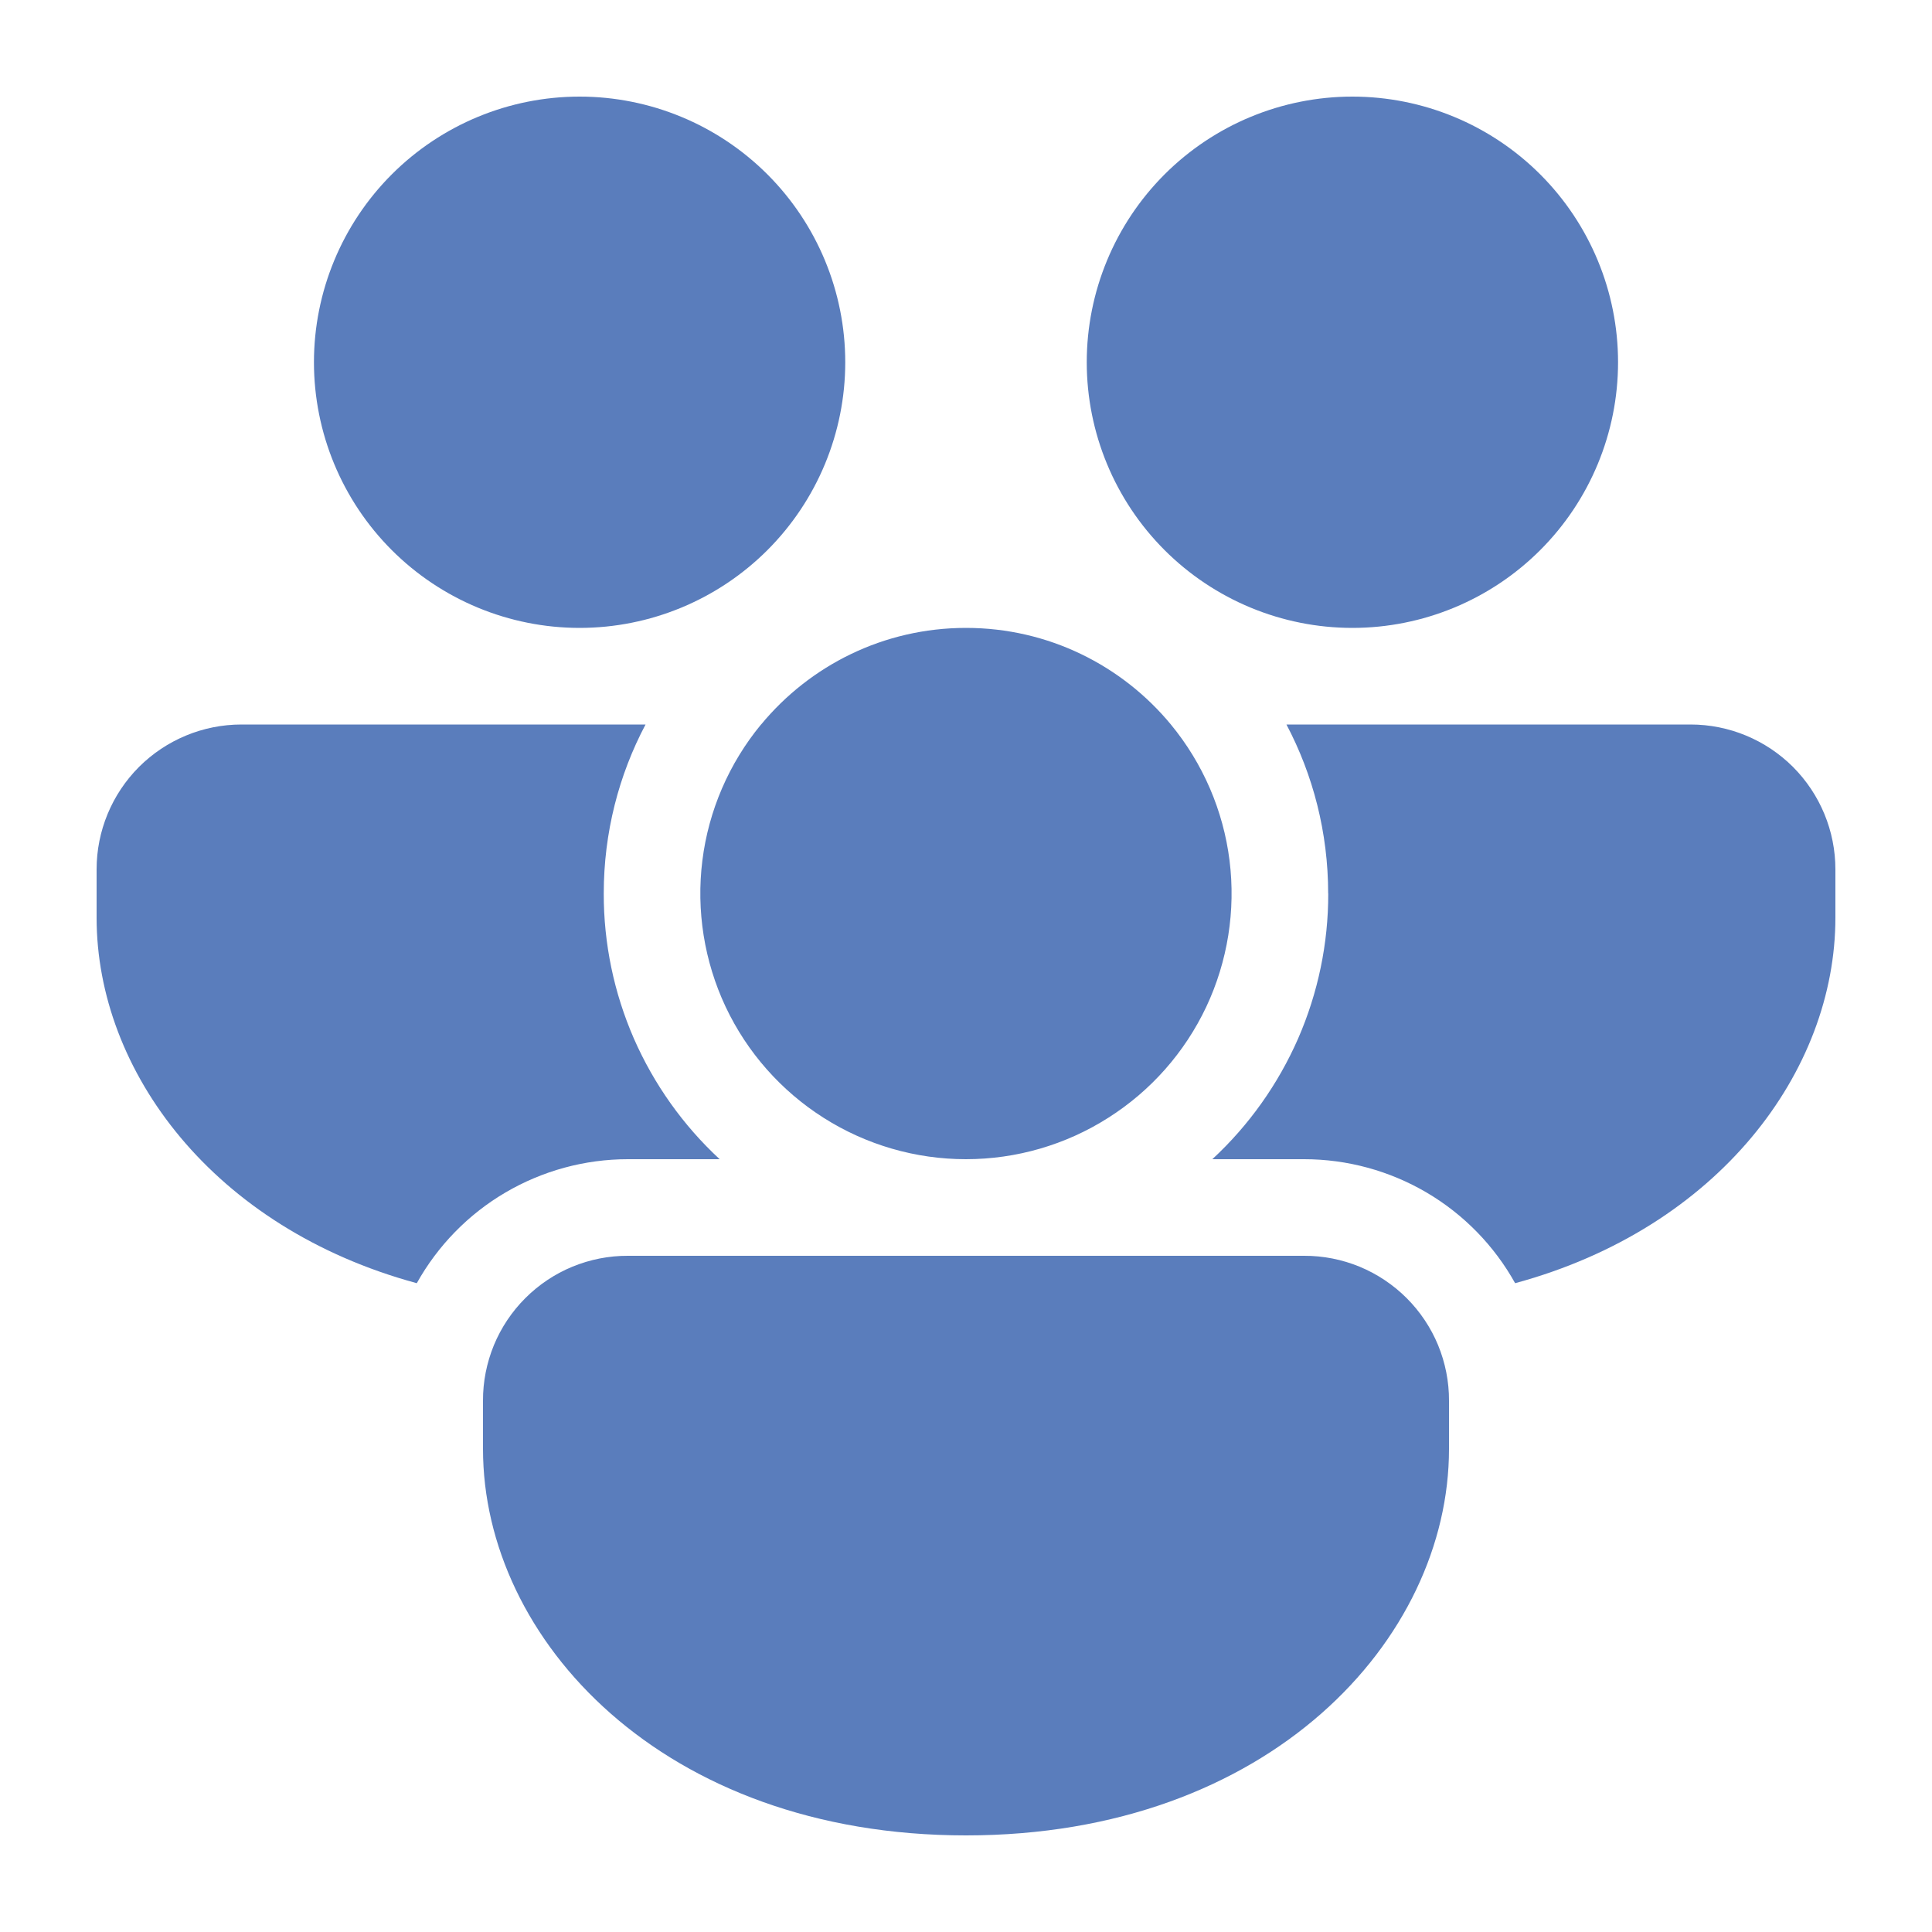 <?xml version="1.0" encoding="UTF-8"?> <svg xmlns="http://www.w3.org/2000/svg" width="22" height="22" viewBox="0 0 22 22" fill="none"><path d="M8.667 8.25C9.221 7.579 10.061 7.15 11 7.15C11.939 7.15 12.779 7.579 13.333 8.25C13.698 8.693 13.93 9.23 14.001 9.799C14.072 10.368 13.98 10.946 13.736 11.465C13.491 11.984 13.104 12.422 12.619 12.729C12.135 13.037 11.573 13.2 10.999 13.2C10.426 13.2 9.864 13.037 9.379 12.729C8.895 12.422 8.508 11.984 8.263 11.465C8.019 10.946 7.927 10.368 7.998 9.799C8.069 9.23 8.301 8.693 8.666 8.25M15.124 10.175C15.124 9.48 14.952 8.824 14.649 8.25H19.25C19.688 8.25 20.107 8.424 20.417 8.733C20.726 9.043 20.9 9.462 20.9 9.9V10.45C20.9 12.196 19.573 13.983 17.253 14.612C17.015 14.184 16.666 13.827 16.244 13.579C15.821 13.331 15.34 13.2 14.85 13.2H13.805C14.222 12.814 14.554 12.346 14.782 11.826C15.009 11.305 15.126 10.743 15.125 10.175M14.85 14.3C15.067 14.299 15.282 14.342 15.482 14.424C15.682 14.507 15.865 14.629 16.018 14.782C16.171 14.935 16.293 15.117 16.376 15.318C16.458 15.518 16.501 15.733 16.5 15.95V16.5C16.5 18.668 14.454 20.9 11 20.9C7.546 20.9 5.5 18.668 5.5 16.5V15.95C5.499 15.733 5.542 15.518 5.624 15.318C5.707 15.117 5.829 14.935 5.982 14.782C6.135 14.629 6.317 14.507 6.518 14.424C6.718 14.342 6.933 14.299 7.15 14.3H14.85ZM1.1 10.45C1.1 12.196 2.427 13.983 4.746 14.612C4.985 14.184 5.333 13.827 5.756 13.579C6.179 13.331 6.66 13.2 7.15 13.2H8.195C7.778 12.814 7.446 12.346 7.218 11.826C6.991 11.305 6.874 10.743 6.875 10.175C6.875 9.48 7.047 8.824 7.351 8.25H2.75C2.312 8.25 1.893 8.424 1.583 8.733C1.274 9.043 1.1 9.462 1.1 9.9V10.45ZM9.625 4.125C9.625 3.323 9.306 2.553 8.739 1.986C8.172 1.419 7.402 1.1 6.6 1.1C5.798 1.1 5.028 1.419 4.461 1.986C3.894 2.553 3.575 3.323 3.575 4.125C3.575 4.927 3.894 5.697 4.461 6.264C5.028 6.831 5.798 7.15 6.6 7.15C7.402 7.15 8.172 6.831 8.739 6.264C9.306 5.697 9.625 4.927 9.625 4.125ZM18.425 4.125C18.425 3.323 18.106 2.553 17.539 1.986C16.972 1.419 16.202 1.1 15.4 1.1C14.598 1.1 13.828 1.419 13.261 1.986C12.694 2.553 12.375 3.323 12.375 4.125C12.375 4.927 12.694 5.697 13.261 6.264C13.828 6.831 14.598 7.15 15.4 7.15C16.202 7.15 16.972 6.831 17.539 6.264C18.106 5.697 18.425 4.927 18.425 4.125Z" fill="#5A7DBC"></path></svg> 